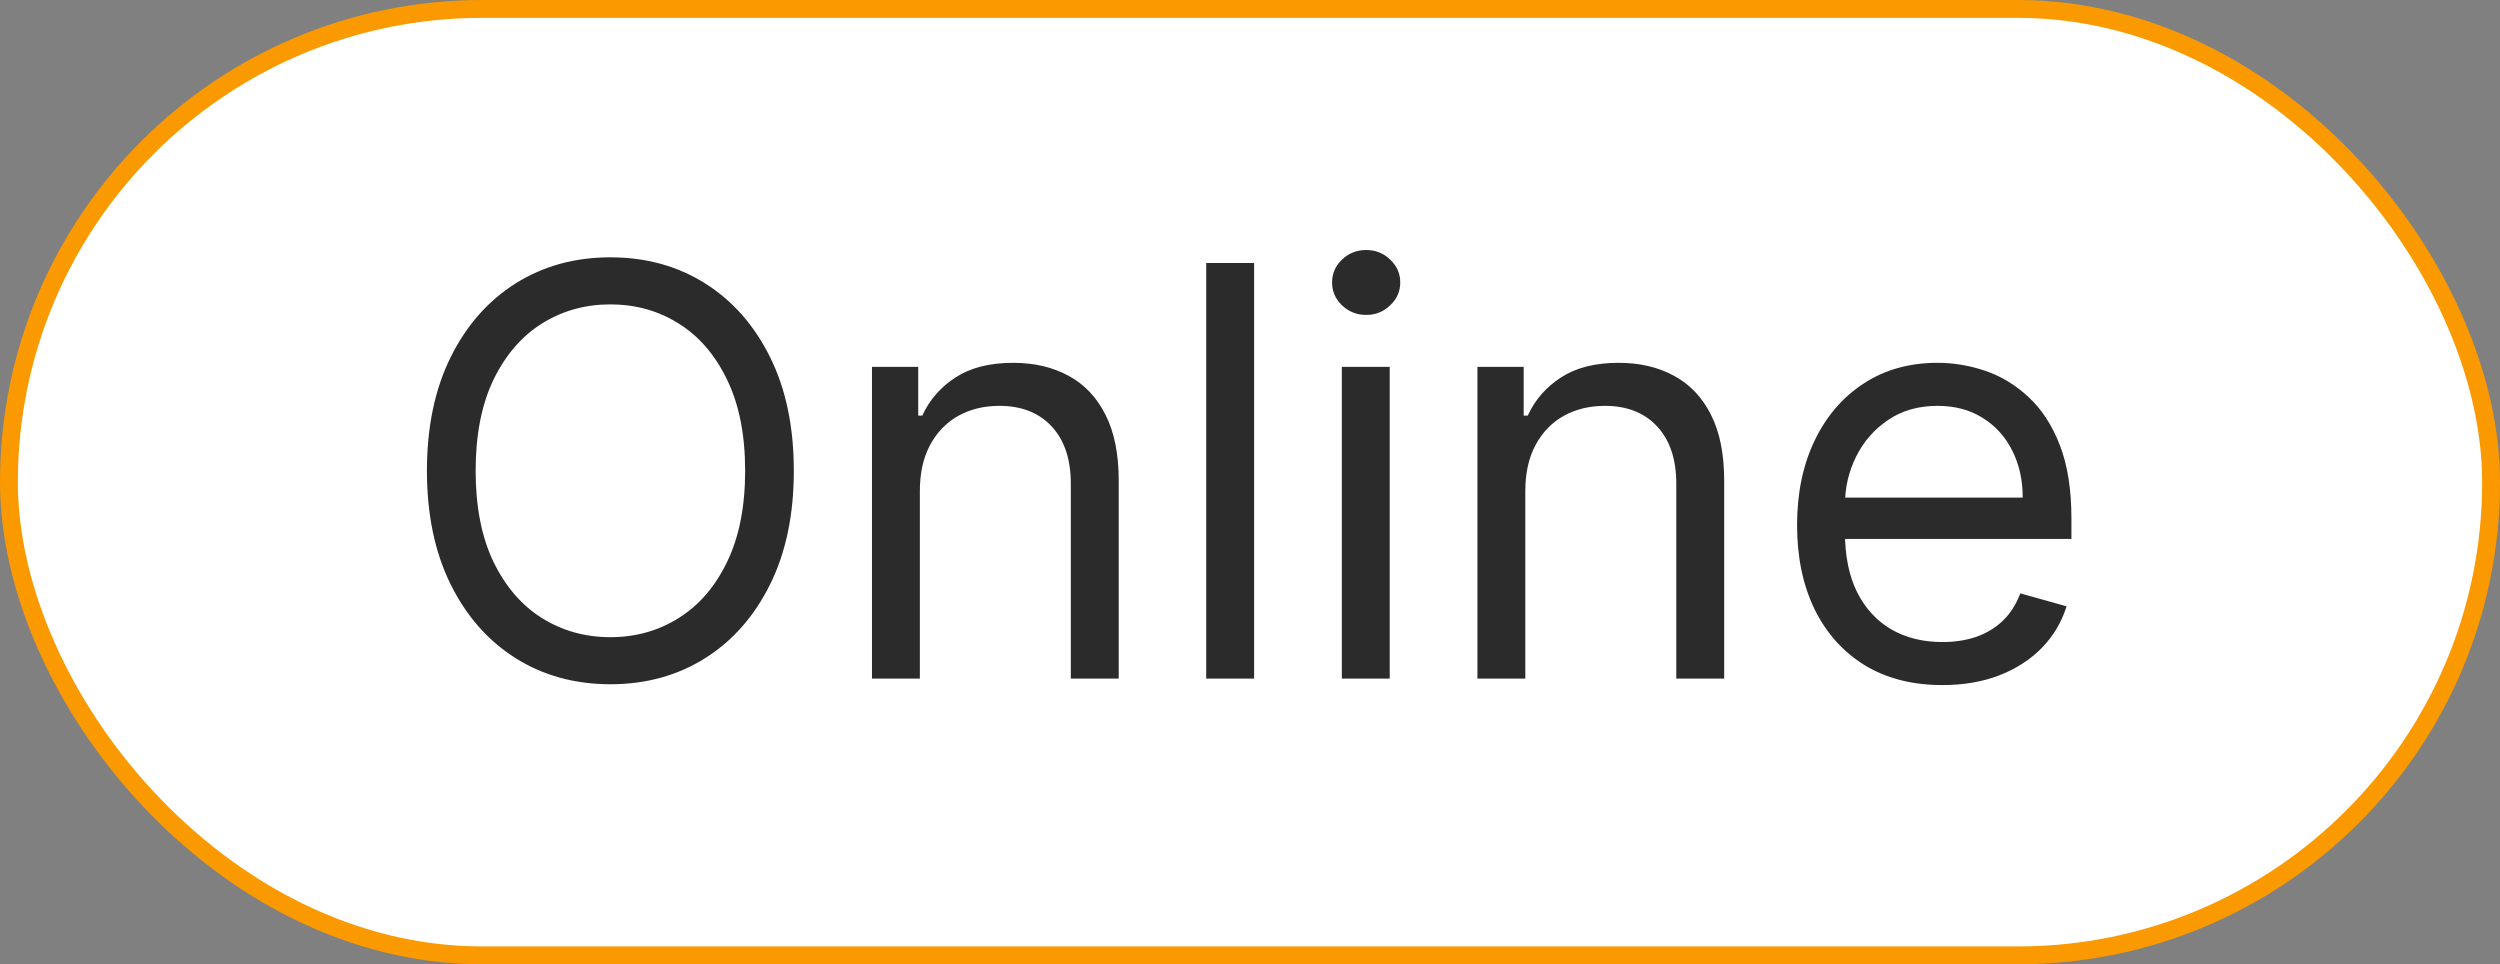 <?xml version="1.0" encoding="UTF-8"?> <svg xmlns="http://www.w3.org/2000/svg" width="70" height="27" viewBox="0 0 70 27" fill="none"><rect x="0" y="0" width="70" height="27" fill="#808080" stroke="none"/><rect x="0.25" y="0.25" width="69.5" height="26.5" rx="13.25" fill="white"></rect><rect x="0.25" y="0.25" width="69.5" height="26.5" rx="13.25" stroke="#FB9900" stroke-width="0.5"></rect><path d="M22.227 13.182C22.227 14.409 22.006 15.47 21.562 16.364C21.119 17.258 20.511 17.947 19.739 18.432C18.966 18.917 18.083 19.159 17.091 19.159C16.099 19.159 15.216 18.917 14.443 18.432C13.671 17.947 13.062 17.258 12.619 16.364C12.176 15.47 11.954 14.409 11.954 13.182C11.954 11.954 12.176 10.894 12.619 10C13.062 9.106 13.671 8.417 14.443 7.932C15.216 7.447 16.099 7.205 17.091 7.205C18.083 7.205 18.966 7.447 19.739 7.932C20.511 8.417 21.119 9.106 21.562 10C22.006 10.894 22.227 11.954 22.227 13.182ZM20.864 13.182C20.864 12.174 20.695 11.324 20.358 10.631C20.025 9.938 19.572 9.413 19 9.057C18.432 8.701 17.796 8.523 17.091 8.523C16.386 8.523 15.748 8.701 15.176 9.057C14.608 9.413 14.155 9.938 13.818 10.631C13.485 11.324 13.318 12.174 13.318 13.182C13.318 14.189 13.485 15.04 13.818 15.733C14.155 16.426 14.608 16.951 15.176 17.307C15.748 17.663 16.386 17.841 17.091 17.841C17.796 17.841 18.432 17.663 19 17.307C19.572 16.951 20.025 16.426 20.358 15.733C20.695 15.04 20.864 14.189 20.864 13.182ZM25.756 13.75V19H24.415V10.273H25.71V11.636H25.824C26.028 11.193 26.339 10.837 26.756 10.568C27.172 10.296 27.71 10.159 28.369 10.159C28.96 10.159 29.477 10.28 29.921 10.523C30.364 10.761 30.708 11.125 30.954 11.614C31.201 12.098 31.324 12.712 31.324 13.454V19H29.983V13.546C29.983 12.86 29.805 12.326 29.449 11.943C29.093 11.557 28.604 11.364 27.983 11.364C27.555 11.364 27.172 11.456 26.835 11.642C26.502 11.828 26.239 12.098 26.046 12.454C25.852 12.811 25.756 13.242 25.756 13.75ZM35.115 7.364V19H33.774V7.364H35.115ZM37.571 19V10.273H38.912V19H37.571ZM38.253 8.818C37.992 8.818 37.766 8.729 37.577 8.551C37.391 8.373 37.298 8.159 37.298 7.909C37.298 7.659 37.391 7.445 37.577 7.267C37.766 7.089 37.992 7 38.253 7C38.514 7 38.738 7.089 38.923 7.267C39.113 7.445 39.207 7.659 39.207 7.909C39.207 8.159 39.113 8.373 38.923 8.551C38.738 8.729 38.514 8.818 38.253 8.818ZM42.709 13.75V19H41.368V10.273H42.663V11.636H42.777C42.981 11.193 43.292 10.837 43.709 10.568C44.126 10.296 44.663 10.159 45.322 10.159C45.913 10.159 46.43 10.28 46.874 10.523C47.317 10.761 47.661 11.125 47.908 11.614C48.154 12.098 48.277 12.712 48.277 13.454V19H46.936V13.546C46.936 12.86 46.758 12.326 46.402 11.943C46.046 11.557 45.557 11.364 44.936 11.364C44.508 11.364 44.126 11.456 43.788 11.642C43.455 11.828 43.192 12.098 42.999 12.454C42.805 12.811 42.709 13.242 42.709 13.75ZM54.386 19.182C53.545 19.182 52.82 18.996 52.21 18.625C51.604 18.25 51.136 17.727 50.807 17.057C50.481 16.383 50.318 15.598 50.318 14.704C50.318 13.811 50.481 13.023 50.807 12.341C51.136 11.655 51.595 11.121 52.182 10.739C52.773 10.352 53.462 10.159 54.25 10.159C54.705 10.159 55.153 10.235 55.597 10.386C56.04 10.538 56.443 10.784 56.807 11.125C57.17 11.462 57.46 11.909 57.676 12.466C57.892 13.023 58 13.708 58 14.523V15.091H51.273V13.932H56.636C56.636 13.439 56.538 13 56.341 12.614C56.148 12.227 55.871 11.922 55.511 11.699C55.155 11.475 54.735 11.364 54.25 11.364C53.716 11.364 53.254 11.496 52.864 11.761C52.477 12.023 52.18 12.364 51.972 12.784C51.763 13.204 51.659 13.655 51.659 14.136V14.909C51.659 15.568 51.773 16.127 52 16.585C52.231 17.04 52.551 17.386 52.96 17.625C53.369 17.86 53.845 17.977 54.386 17.977C54.739 17.977 55.057 17.928 55.341 17.829C55.629 17.727 55.877 17.576 56.085 17.375C56.294 17.171 56.455 16.917 56.568 16.614L57.864 16.977C57.727 17.417 57.498 17.803 57.176 18.136C56.854 18.466 56.456 18.724 55.983 18.909C55.51 19.091 54.977 19.182 54.386 19.182Z" fill="#2B2B2B"></path></svg> 
